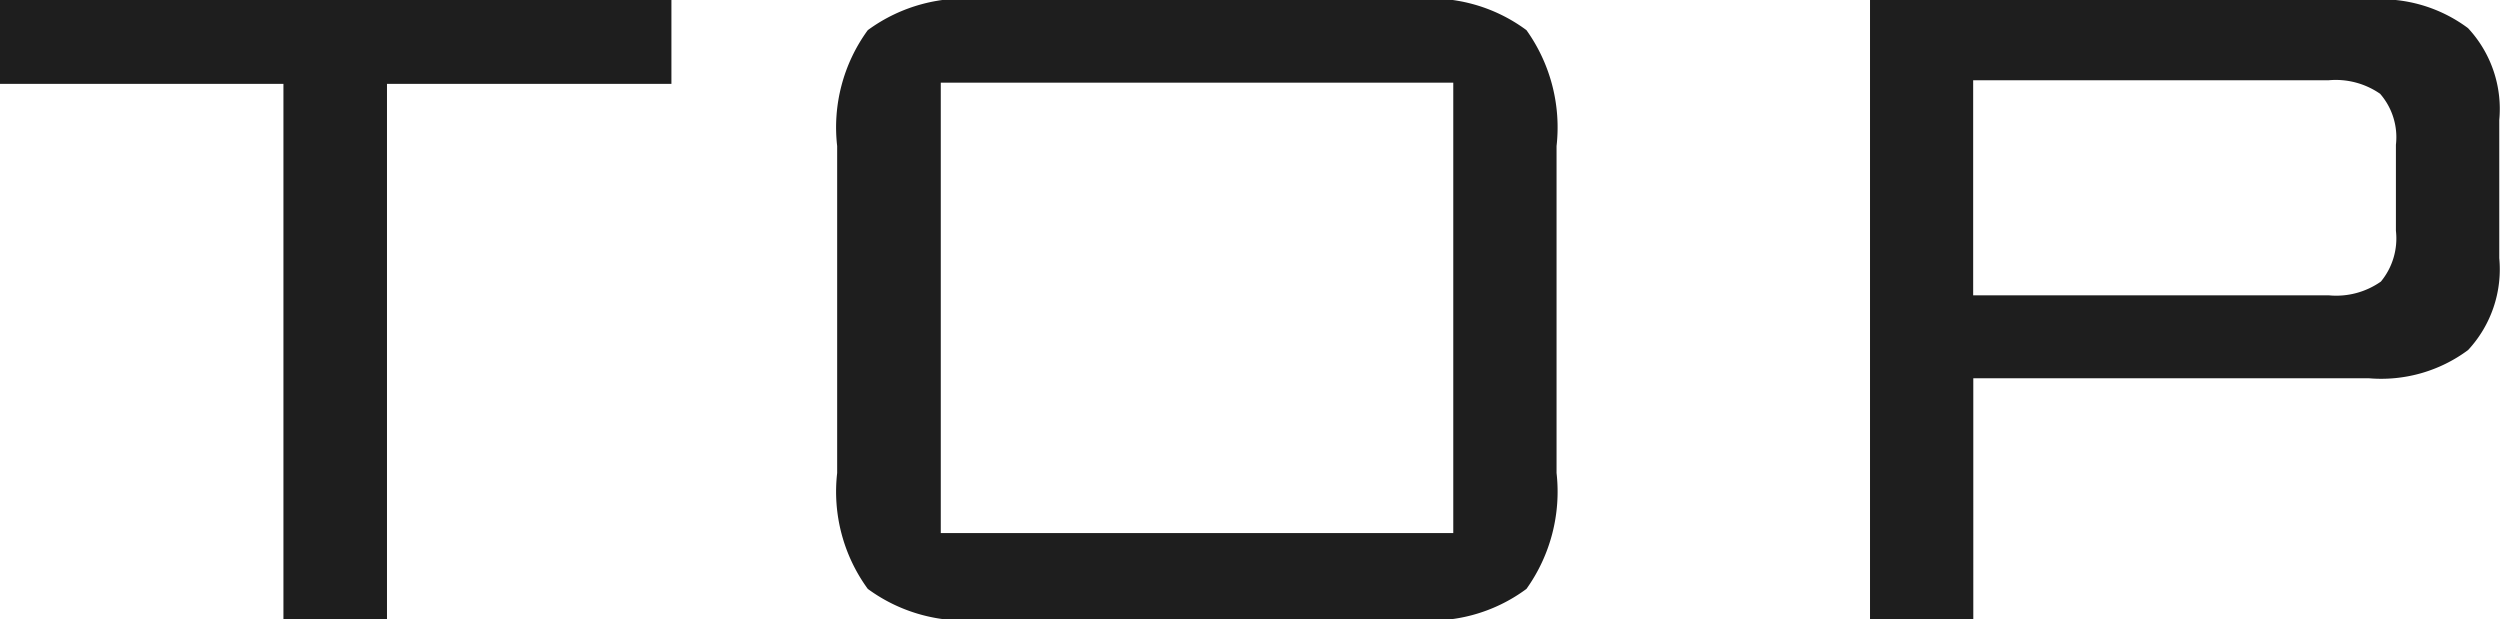 <svg xmlns="http://www.w3.org/2000/svg" width="37.469" height="9.281" viewBox="0 0 37.469 9.281">
<defs>
    <style>
      .cls-1 {
        fill: #1e1e1e;
        fill-rule: evenodd;
      }
    </style>
  </defs>
  <path id="TOP" class="cls-1" d="M514.563,27.788v-1.26H504.5v1.26h4.248v8.028H510.3V27.788h4.266Zm2.484,5.832a2.471,2.471,0,0,0,.459,1.737,2.448,2.448,0,0,0,1.722.459h6.437a2.411,2.411,0,0,0,1.713-.459,2.506,2.506,0,0,0,.451-1.737v-4.9a2.507,2.507,0,0,0-.451-1.737,2.411,2.411,0,0,0-1.713-.459h-6.437a2.448,2.448,0,0,0-1.722.459,2.472,2.472,0,0,0-.459,1.737v4.9Zm1.548-5.85h7.686v6.75H518.6V27.77Zm15.48,8.046V32.2H540a2.183,2.183,0,0,0,1.491-.423,1.779,1.779,0,0,0,.467-1.377v-2.07a1.776,1.776,0,0,0-.468-1.377A2.181,2.181,0,0,0,540,26.528h-7.473v9.288h1.548Zm6.1-7.876a0.991,0.991,0,0,1,.234.761v1.289a1.016,1.016,0,0,1-.225.761,1.164,1.164,0,0,1-.783.206h-5.328V27.734H539.4A1.167,1.167,0,0,1,540.177,27.94Z" transform="translate(-504.5 -26.531)"/>
</svg>
